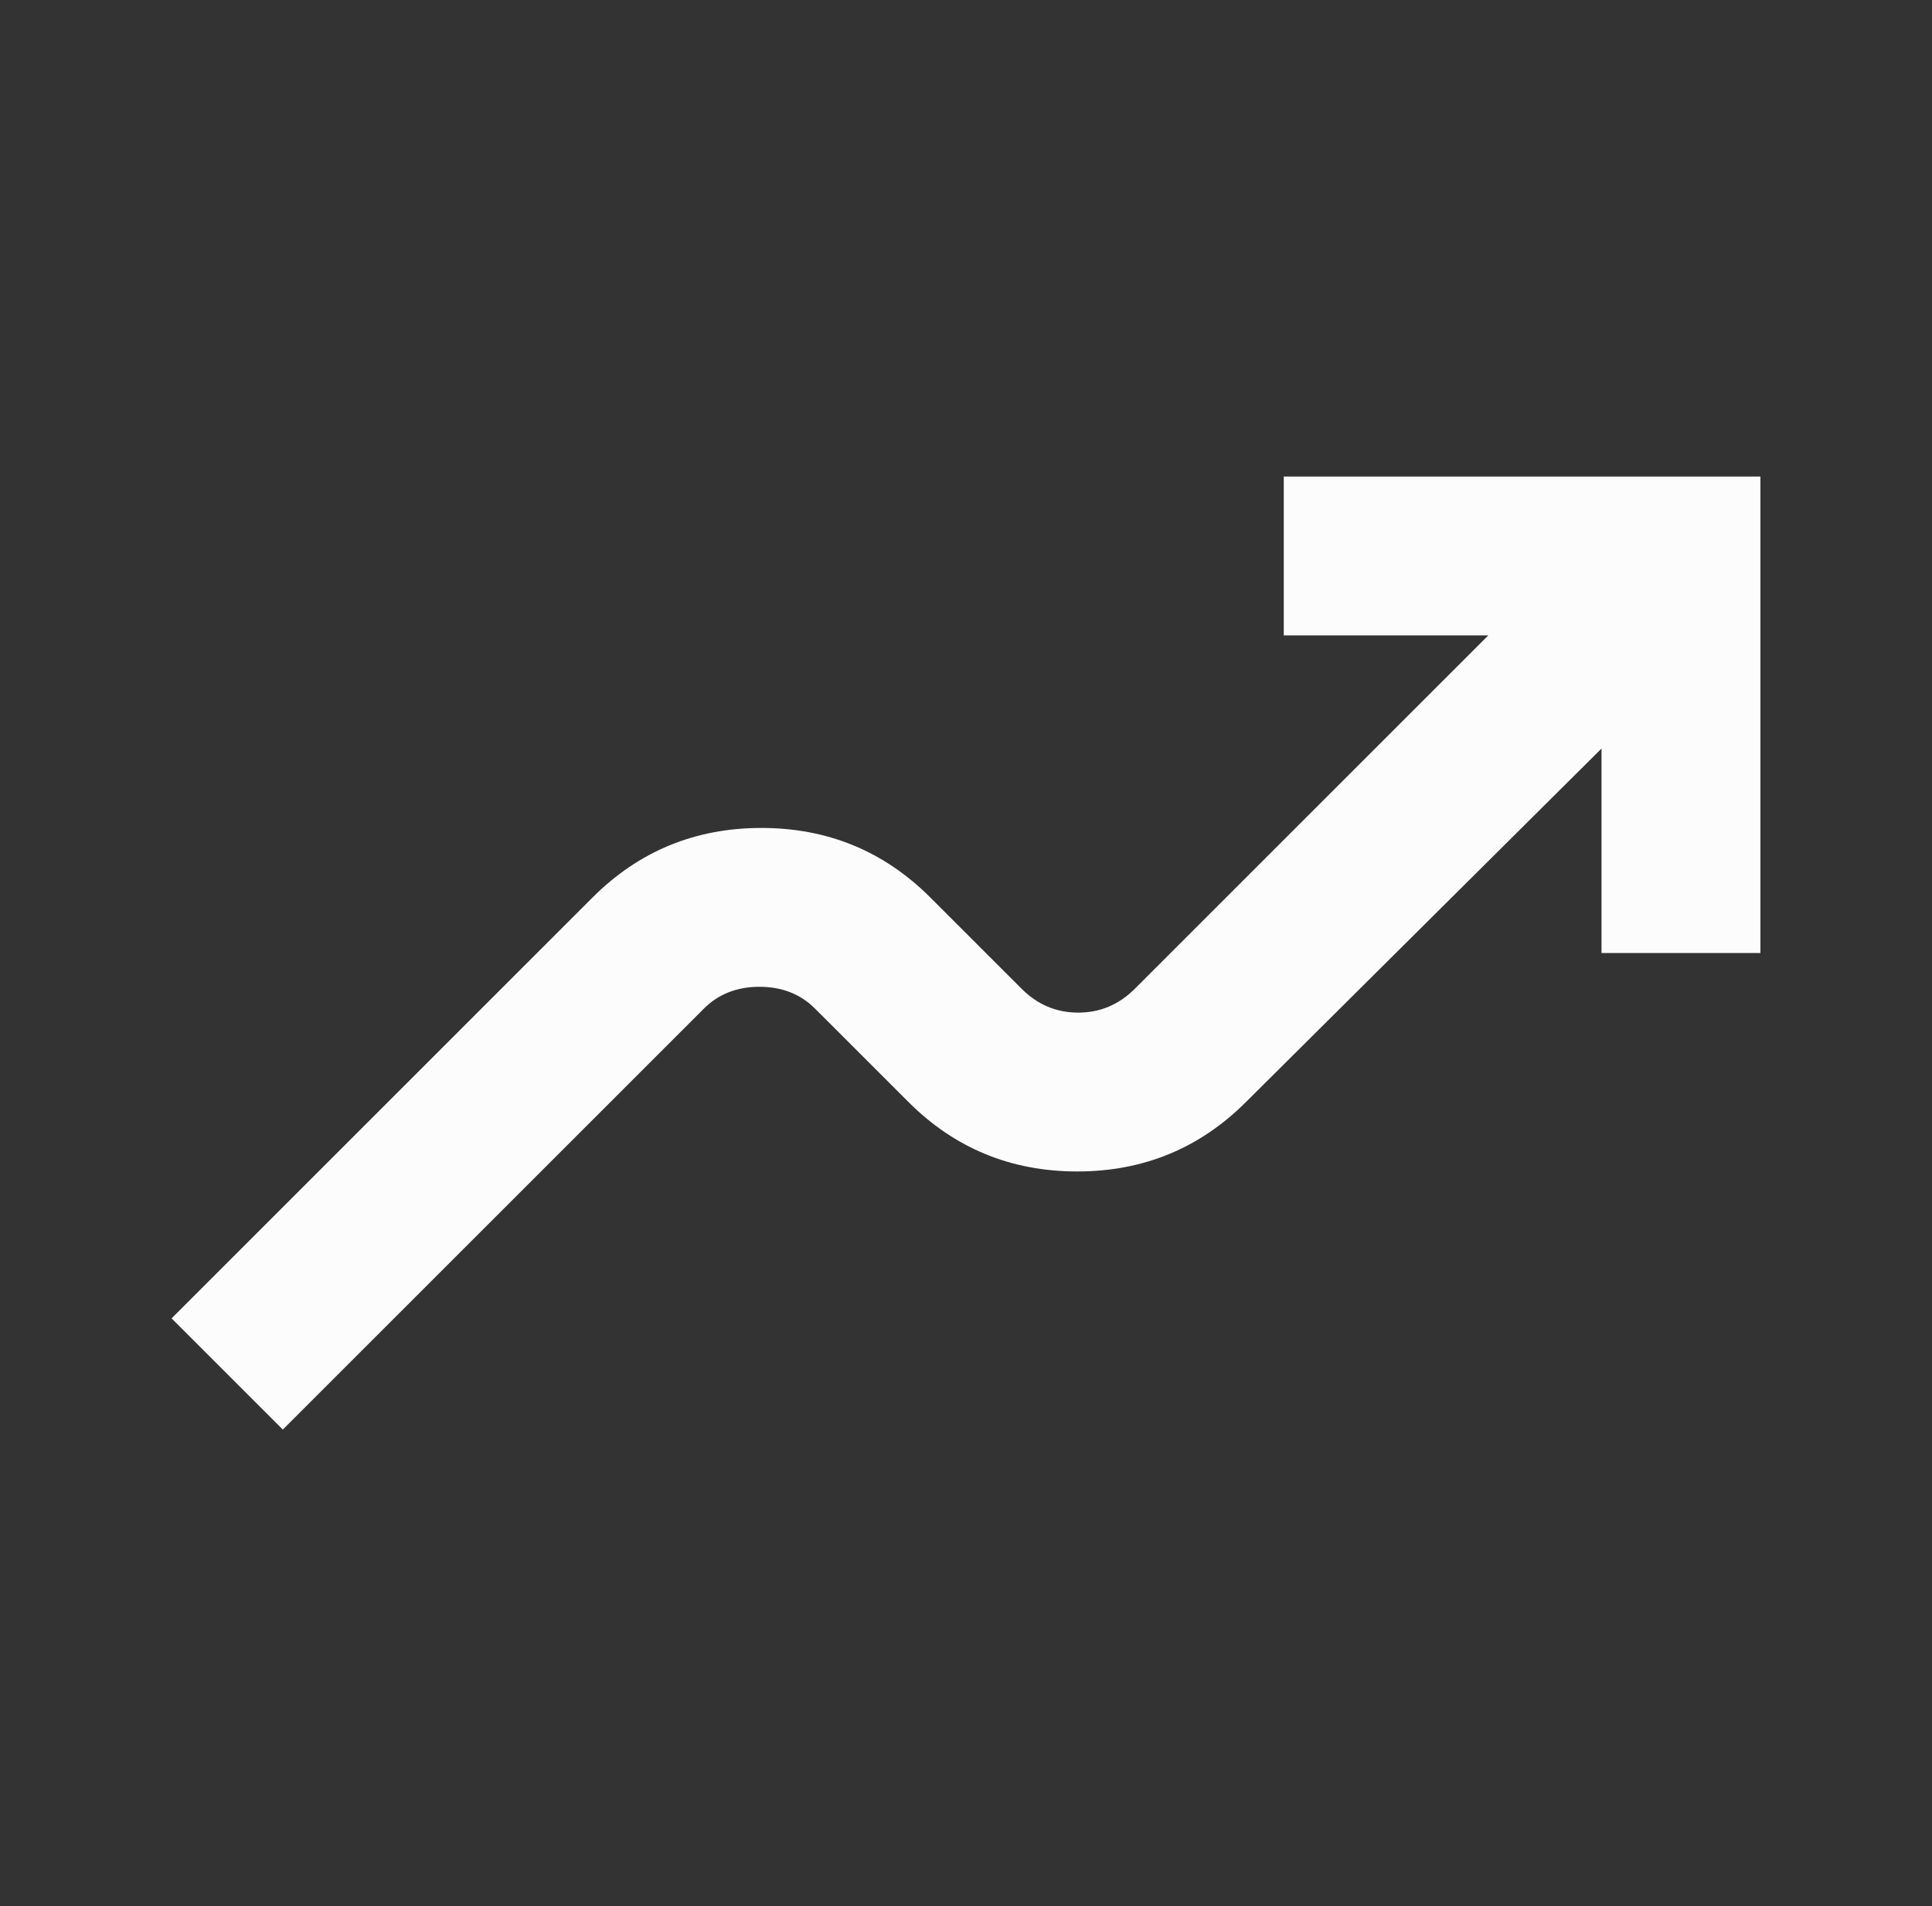 <svg width="76" height="75" viewBox="0 0 76 75" fill="none" xmlns="http://www.w3.org/2000/svg">
<rect x="0" y="0" width="76" height="75" fill="#333333" stroke="none"/>
<mask id="mask0_4339_2082" style="mask-type:alpha" maskUnits="userSpaceOnUse" x="0" y="0" width="76" height="75">
<rect x="0.5" width="75" height="75" fill="#D9D9D9"/>
</mask>
<g mask="url(#mask0_4339_2082)">
<path d="M11.125 56.25L6.75 51.875L23.312 35.312C25.135 33.49 27.349 32.578 29.953 32.578C32.557 32.578 34.771 33.49 36.594 35.312L40.188 38.906C40.812 39.531 41.555 39.844 42.414 39.844C43.273 39.844 44.016 39.531 44.641 38.906L58.547 25H50.5V18.75H69.25V37.5H63V29.453L49.016 43.359C47.193 45.182 44.979 46.094 42.375 46.094C39.771 46.094 37.557 45.182 35.734 43.359L32.062 39.688C31.49 39.115 30.76 38.828 29.875 38.828C28.99 38.828 28.26 39.115 27.688 39.688L11.125 56.25Z" fill="#FCFCFD"/>
</g>
</svg>
